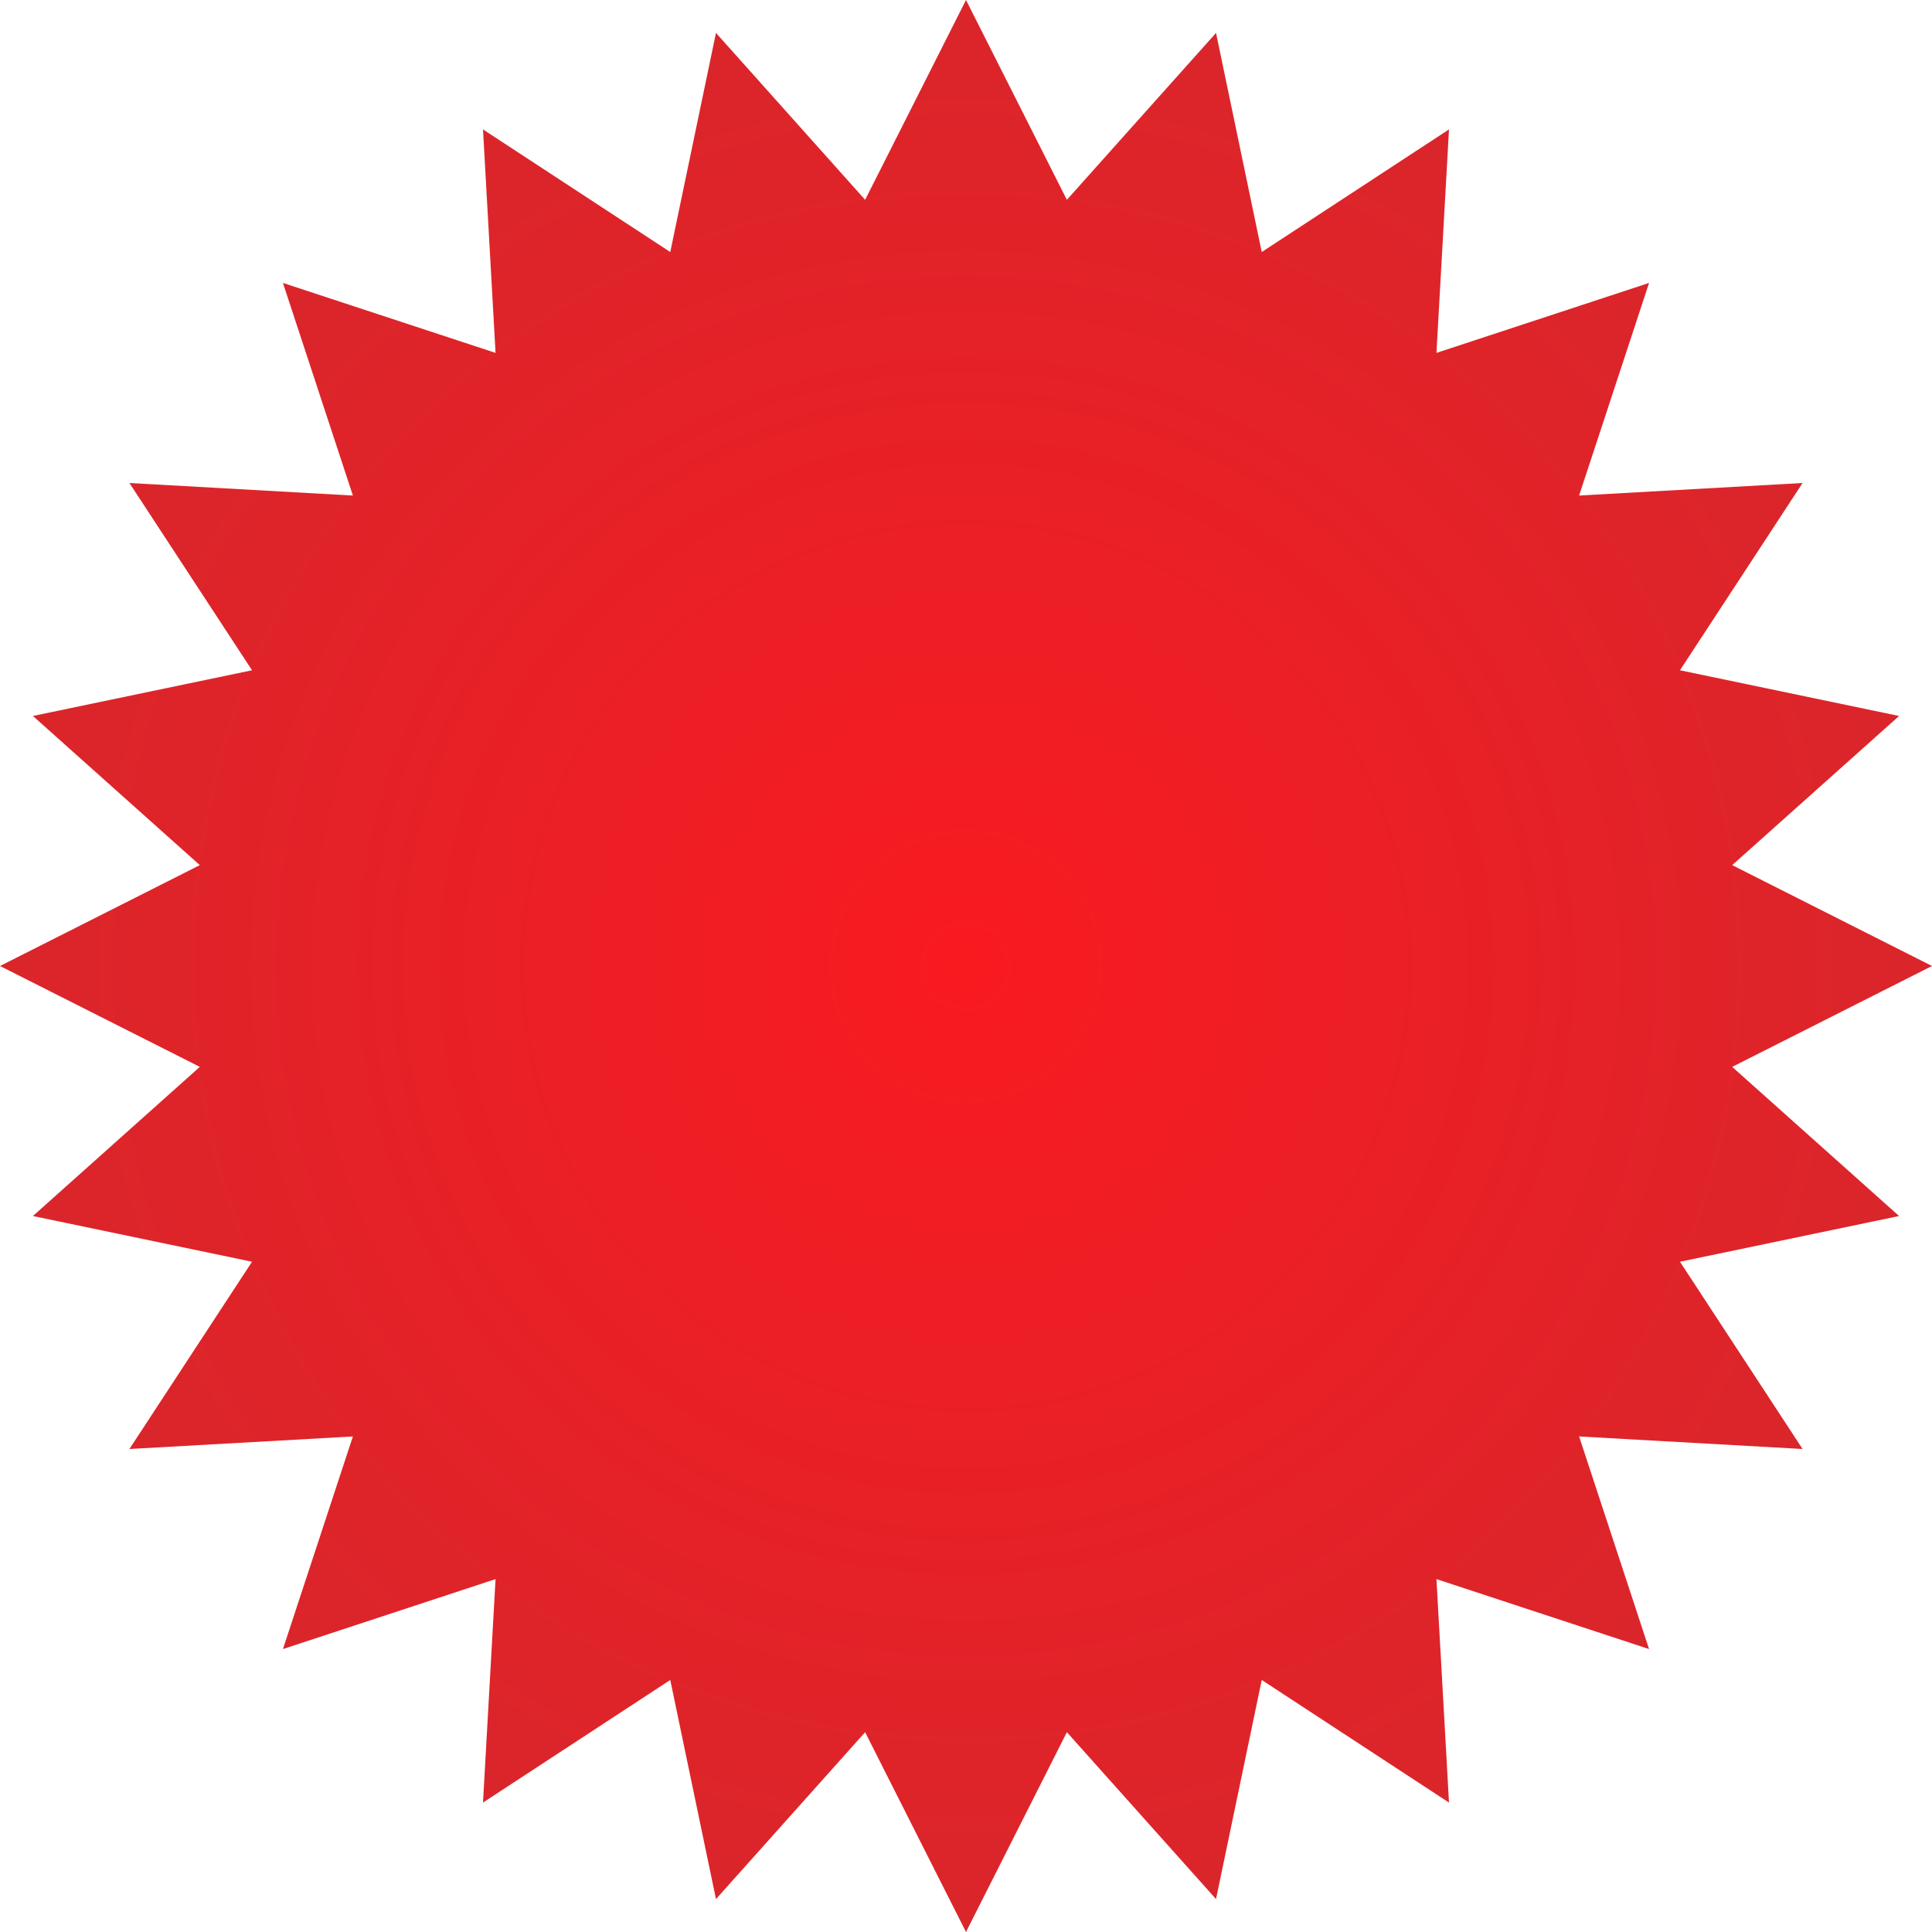 <svg width="568" height="568" viewBox="0 0 568 568" fill="none" xmlns="http://www.w3.org/2000/svg">
<path d="M284 0L313.656 58.744L357.505 9.677L370.946 74.095L426 38.049L422.311 103.75L484.818 83.182L464.25 145.689L529.951 142L493.905 197.054L558.323 210.495L509.256 254.344L568 284L509.256 313.656L558.323 357.505L493.905 370.946L529.951 426L464.25 422.311L484.818 484.818L422.311 464.25L426 529.951L370.946 493.905L357.505 558.323L313.656 509.256L284 568L254.344 509.256L210.495 558.323L197.054 493.905L142 529.951L145.689 464.25L83.182 484.818L103.75 422.311L38.049 426L74.095 370.946L9.677 357.505L58.744 313.656L0 284L58.744 254.344L9.677 210.495L74.095 197.054L38.049 142L103.75 145.689L83.182 83.182L145.689 103.75L142 38.049L197.054 74.095L210.495 9.677L254.344 58.744L284 0Z" fill="url(#paint0_radial_2268_36)"/>
<defs>
<radialGradient id="paint0_radial_2268_36" cx="0" cy="0" r="1" gradientUnits="userSpaceOnUse" gradientTransform="translate(284 284) rotate(90) scale(284)">
<stop stop-color="#F91A20"/>
<stop offset="1" stop-color="#D9262B"/>
</radialGradient>
</defs>
</svg>

